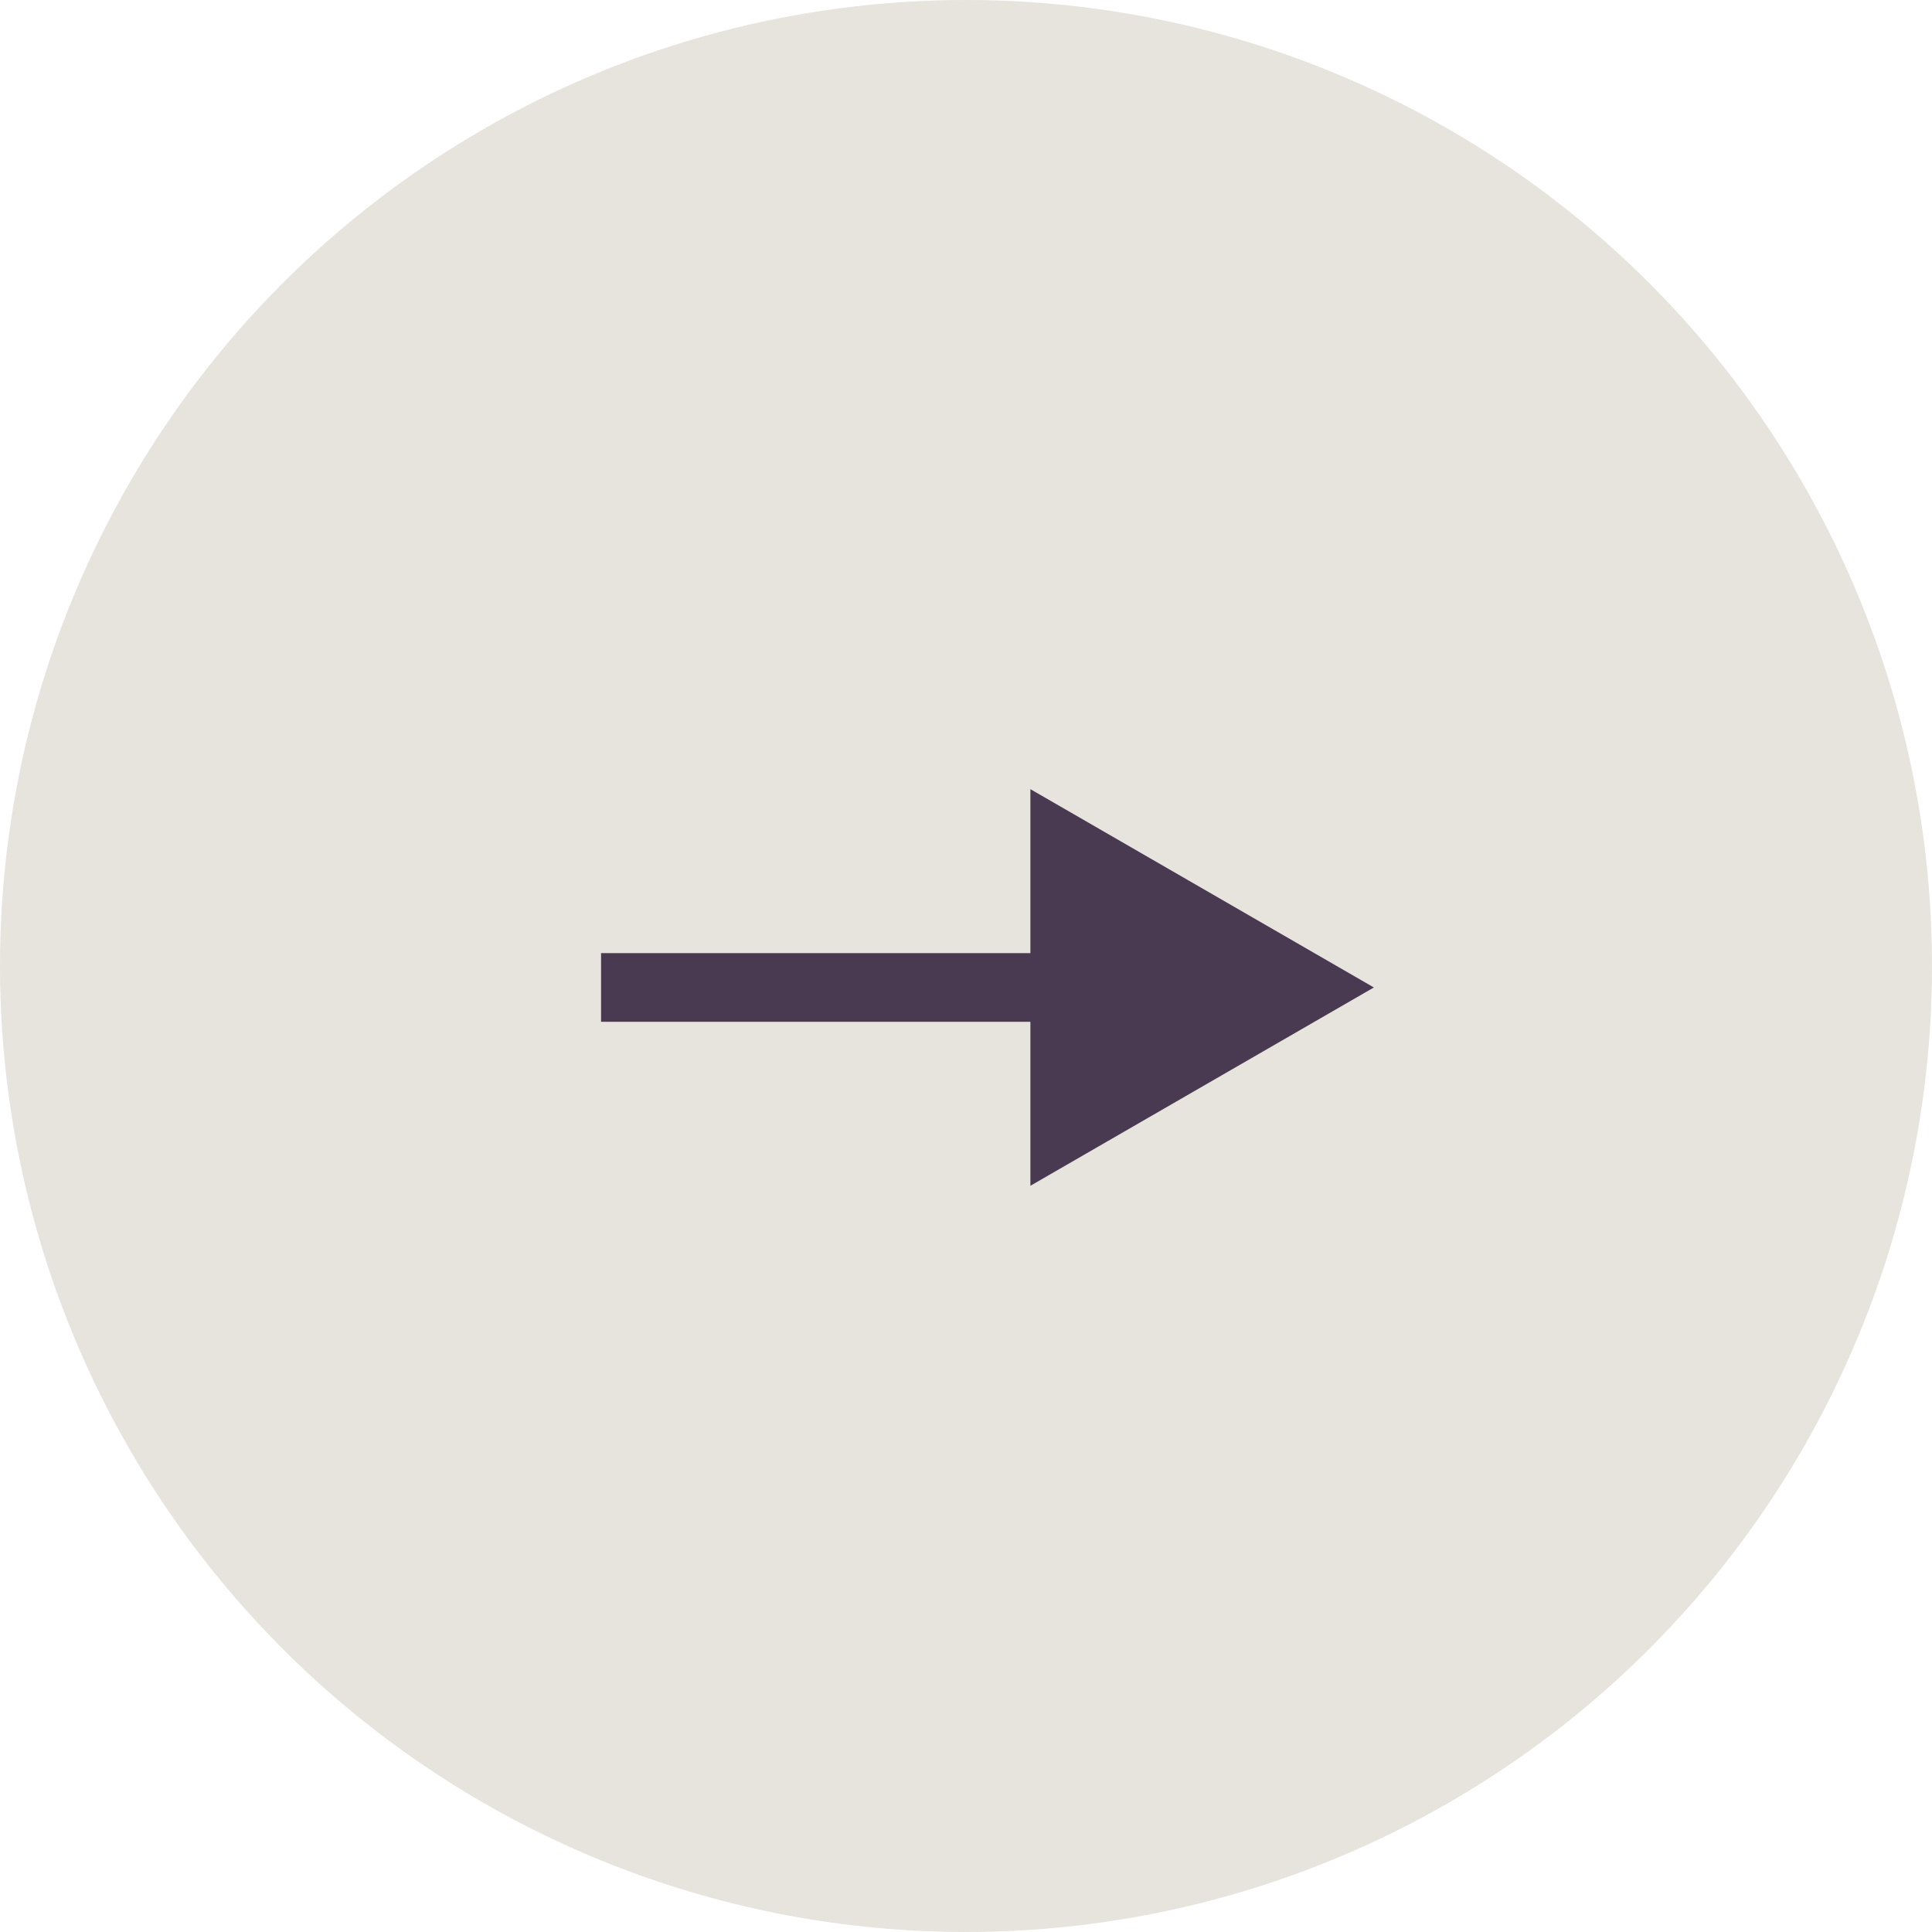 <?xml version="1.0" encoding="UTF-8"?> <svg xmlns="http://www.w3.org/2000/svg" width="45" height="45" viewBox="0 0 45 45" fill="none"><circle cx="22.5" cy="22.5" r="22.5" fill="#E7E3DD"></circle><path d="M32 23L24 18.381L24 27.619L32 23ZM14 23.8L24.8 23.8L24.8 22.2L14 22.2L14 23.8Z" fill="#493A52"></path></svg> 